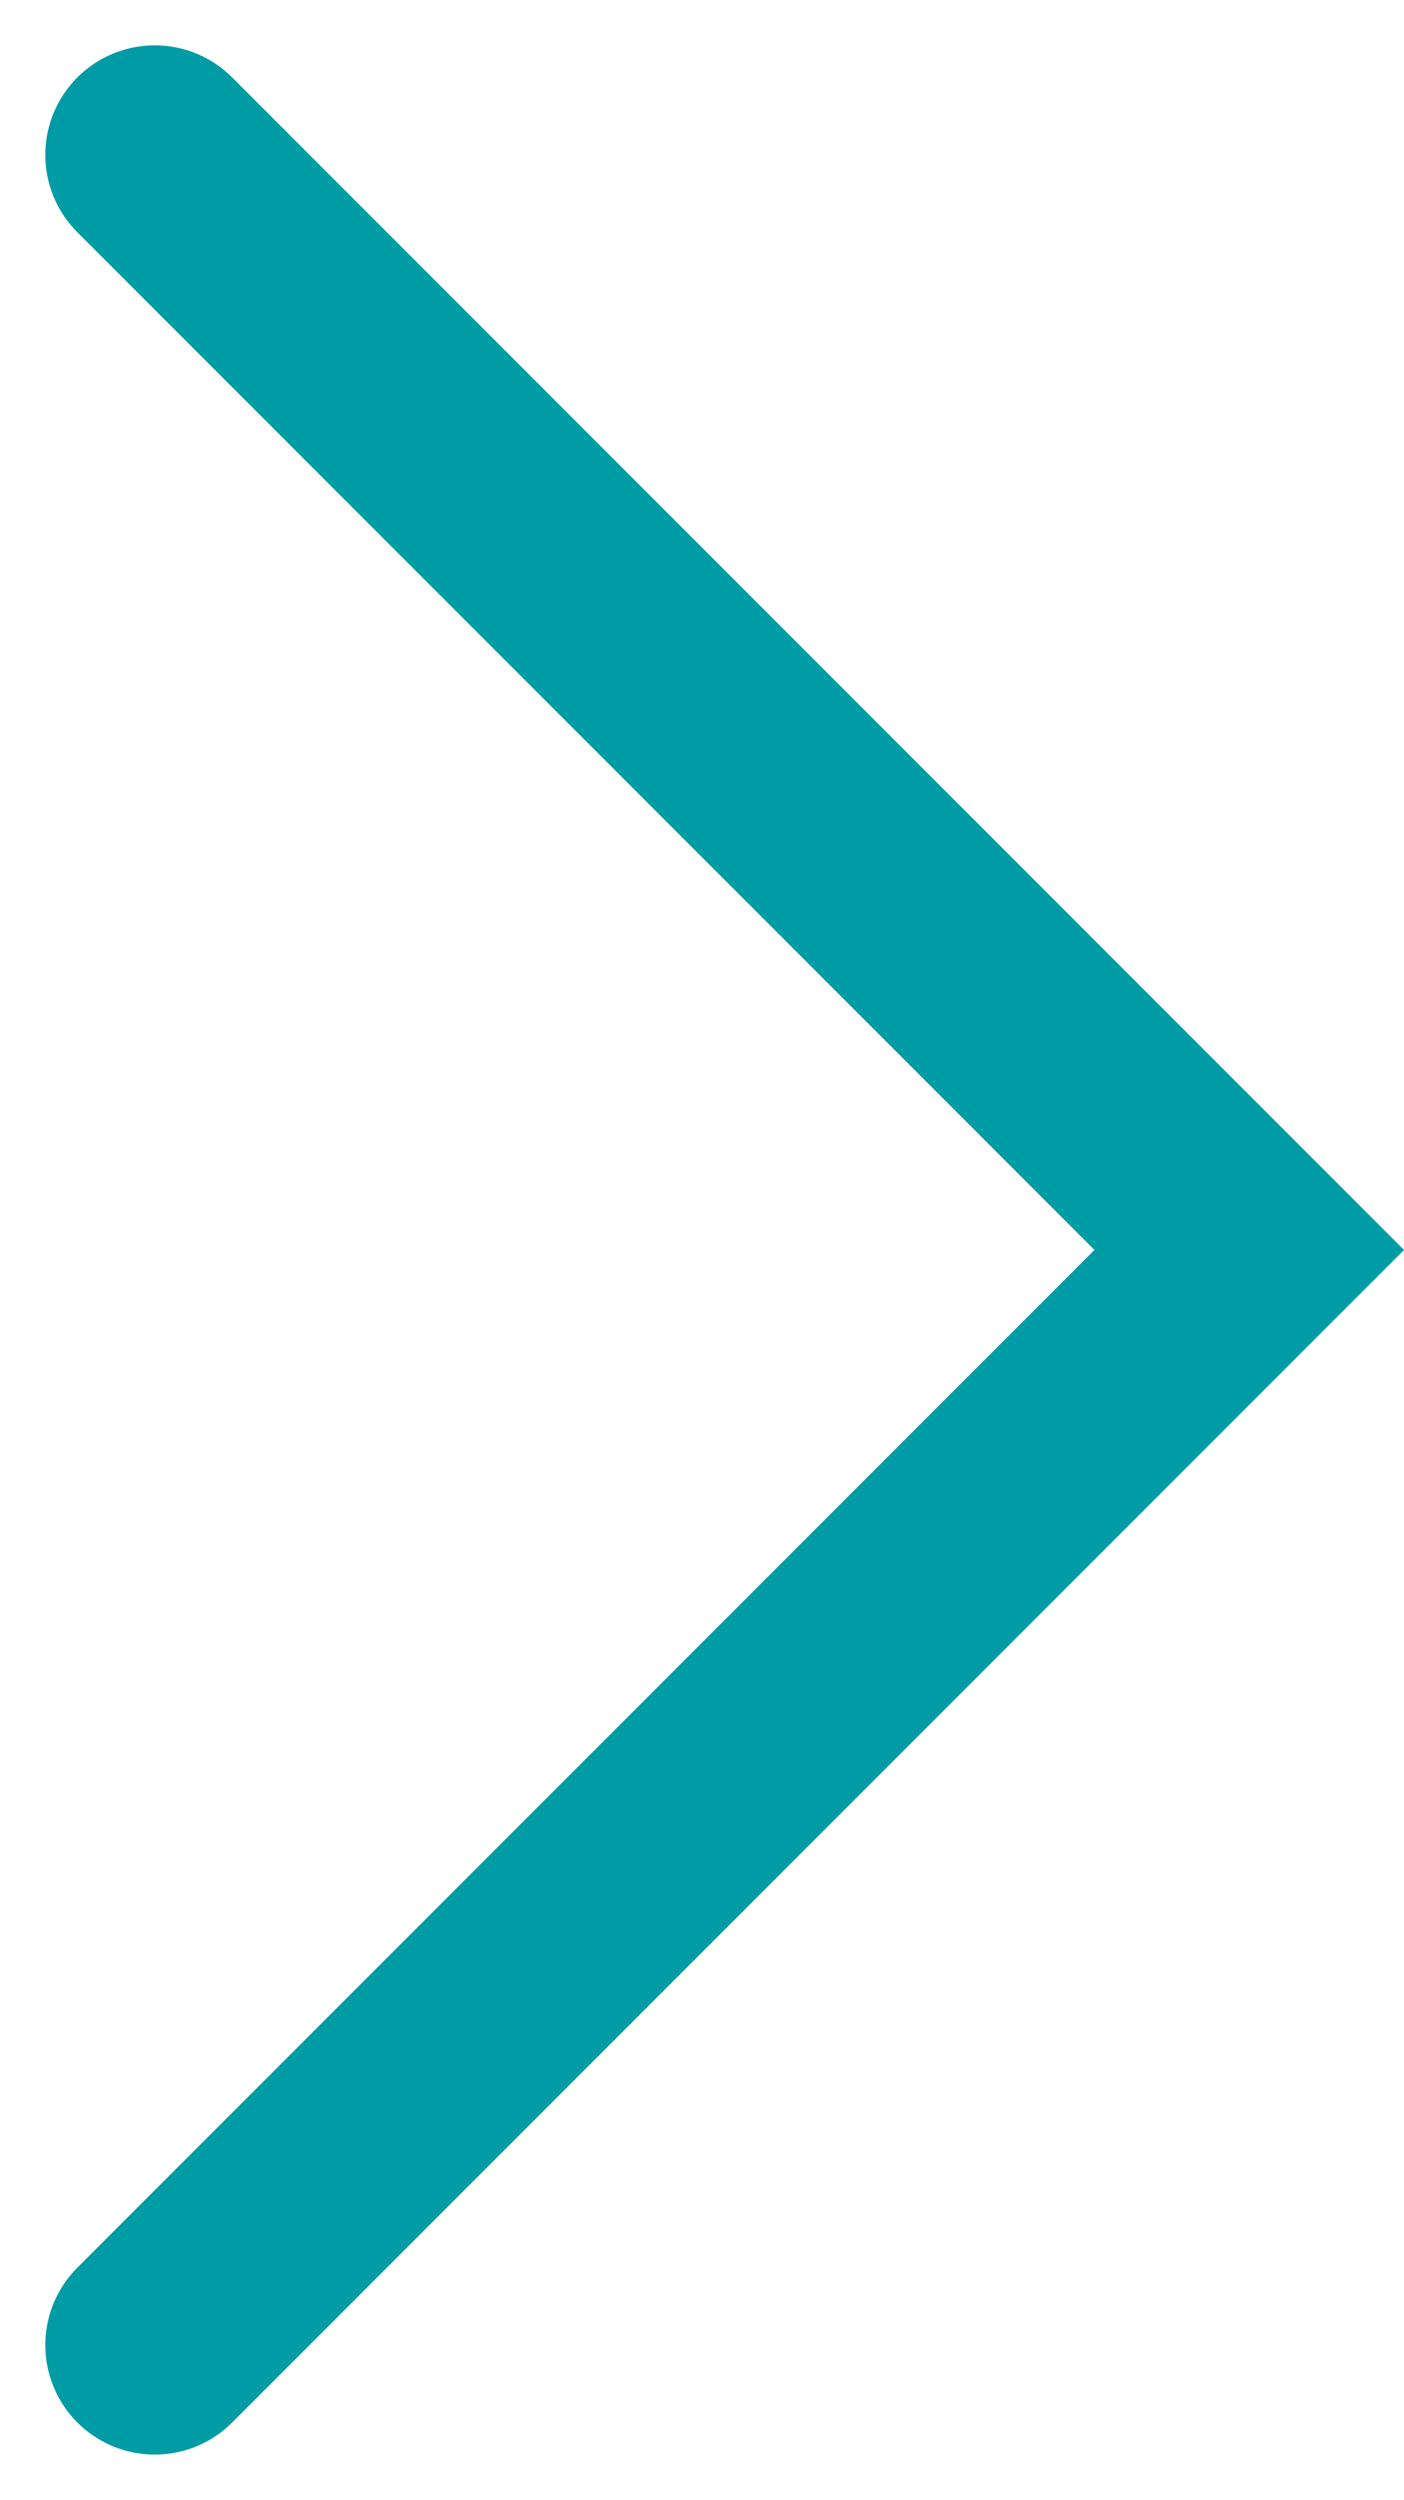 <svg xmlns="http://www.w3.org/2000/svg" width="12.828" height="22.828"><path data-name="Path 5774" d="M1.414 1.414l10 10-10 10" fill="none" stroke="#009ca6" stroke-linecap="round" stroke-width="2"/></svg>
